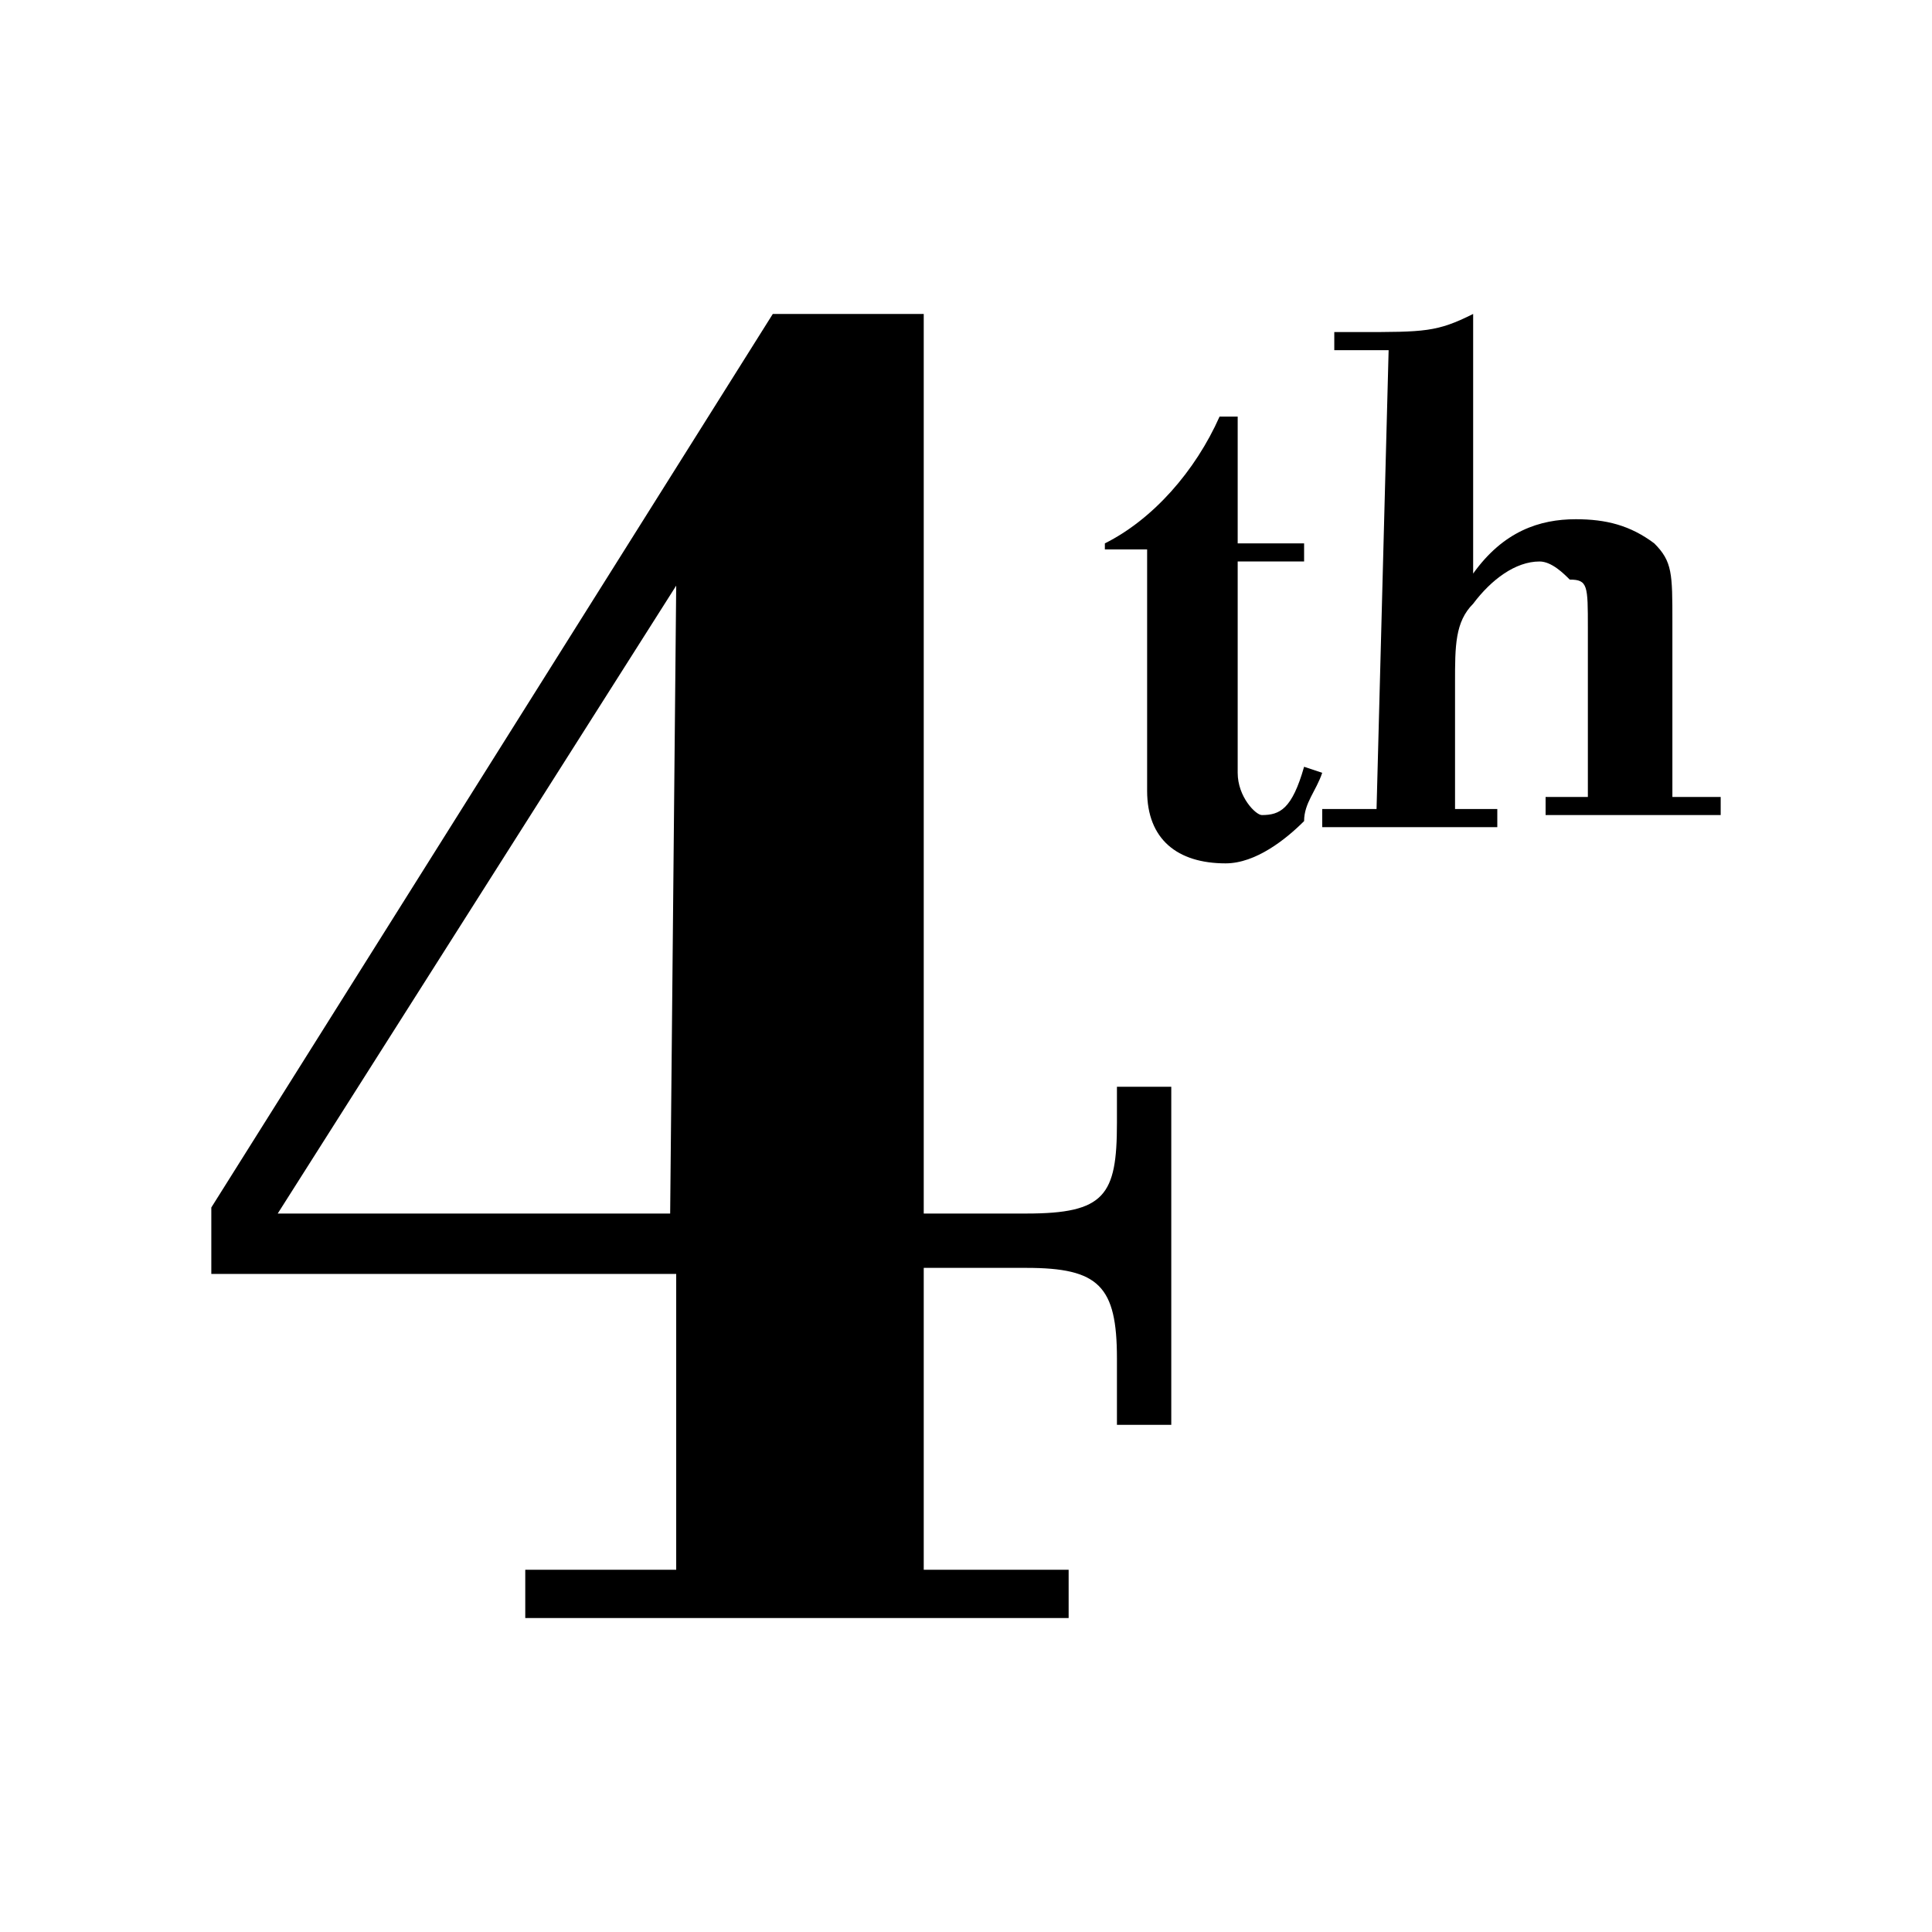 <svg width="32" height="32" viewBox="0 0 32 32" fill="none" xmlns="http://www.w3.org/2000/svg">
<path d="M3.5 21.1V20L12.8 5.2H15.3V20.1H17C18.3 20.1 18.5 19.8 18.5 18.6V18H19.4V23.6H18.5V22.5C18.5 21.3 18.2 21 17 21H15.3V26H17.7V26.8H8.7V26H11.2V21.1H3.5ZM11.2 9.7L4.6 20.1H11.1L11.2 9.7Z" fill="black"/>
<path d="M18.3 9.1V9C19.1 8.6 19.8 7.8 20.2 6.9H20.5V9H21.6V9.3H20.5V12.8C20.5 13.2 20.8 13.5 20.9 13.5C21.2 13.5 21.4 13.4 21.6 12.7L21.9 12.8C21.8 13.1 21.6 13.3 21.6 13.6C21.3 13.9 20.8 14.3 20.3 14.3C19.5 14.3 19 13.9 19 13.1V9.1H18.3Z" fill="black"/>
<path d="M23 5.8H22.1V5.5H22.5C23.6 5.5 23.8 5.5 24.4 5.2V9.5C24.9 8.8 25.5 8.6 26.1 8.6C26.6 8.6 27 8.7 27.4 9C27.7 9.3 27.7 9.5 27.7 10.3V13.2H28.5V13.5H25.6V13.2H26.3V10.4C26.3 9.7 26.3 9.6 26 9.6C25.9 9.5 25.7 9.3 25.5 9.3C25.1 9.3 24.7 9.6 24.4 10C24.1 10.3 24.1 10.7 24.1 11.3V13.4H24.8V13.7H21.9V13.4H22.8L23 5.8Z" fill="black"/>
</svg>
